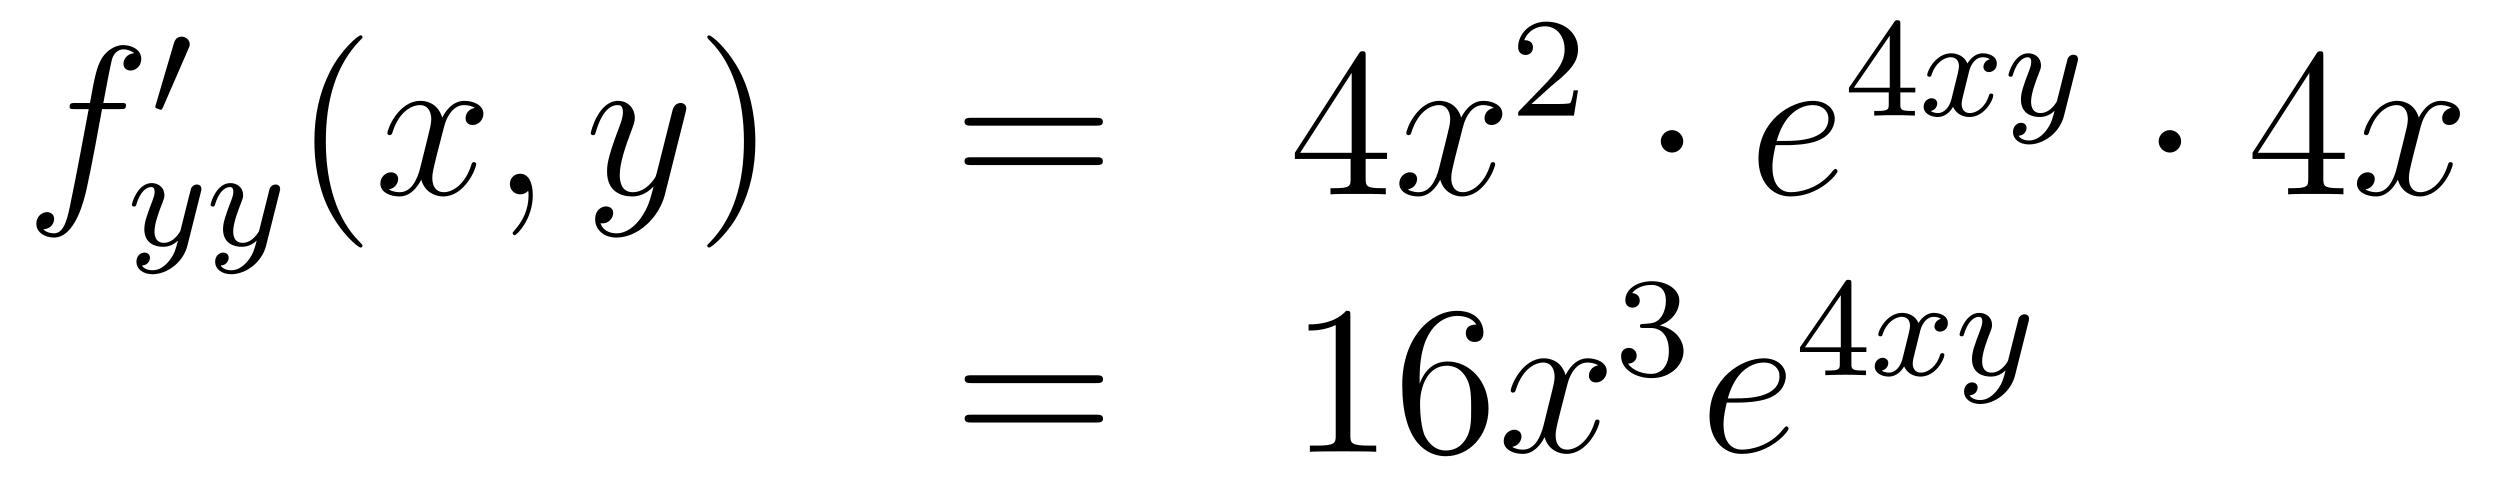 <?xml version='1.0'?>
<!-- This file was generated by dvisvgm 1.14.1 -->
<svg height='27pt' version='1.1' viewBox='0 -27 141 27' width='141pt' xmlns='http://www.w3.org/2000/svg' xmlns:xlink='http://www.w3.org/1999/xlink'>
<g id='page1'>
<g transform='matrix(1 0 0 1 -132 640)'>
<path d='M138.772 -660.846C139.011 -660.846 139.106 -660.846 139.106 -661.073C139.106 -661.192 139.011 -661.192 138.795 -661.192H137.827C138.054 -662.423 138.222 -663.272 138.317 -663.655C138.389 -663.942 138.64 -664.217 138.951 -664.217C139.202 -664.217 139.453 -664.109 139.572 -664.002C139.106 -663.954 138.963 -663.607 138.963 -663.404C138.963 -663.165 139.142 -663.021 139.369 -663.021C139.608 -663.021 139.967 -663.224 139.967 -663.679C139.967 -664.181 139.465 -664.456 138.939 -664.456C138.425 -664.456 137.923 -664.073 137.684 -663.607C137.468 -663.188 137.349 -662.758 137.074 -661.192H136.273C136.046 -661.192 135.927 -661.192 135.927 -660.977C135.927 -660.846 135.998 -660.846 136.237 -660.846H137.002C136.787 -659.734 136.297 -657.032 136.022 -655.753C135.819 -654.713 135.64 -653.84 135.042 -653.84C135.006 -653.84 134.659 -653.84 134.444 -654.067C135.054 -654.115 135.054 -654.641 135.054 -654.653C135.054 -654.892 134.874 -655.036 134.648 -655.036C134.408 -655.036 134.05 -654.832 134.05 -654.378C134.05 -653.864 134.576 -653.601 135.042 -653.601C136.261 -653.601 136.763 -655.789 136.895 -656.387C137.11 -657.307 137.696 -660.487 137.755 -660.846H138.772Z' fill-rule='evenodd'/>
<path d='M142.632 -664.257C142.672 -664.361 142.703 -664.416 142.703 -664.496C142.703 -664.759 142.464 -664.934 142.241 -664.934C141.923 -664.934 141.835 -664.655 141.803 -664.544L140.791 -661.109C140.759 -661.014 140.759 -660.99 140.759 -660.982C140.759 -660.91 140.807 -660.894 140.887 -660.87C141.03 -660.807 141.046 -660.807 141.062 -660.807C141.086 -660.807 141.133 -660.807 141.189 -660.942L142.632 -664.257Z' fill-rule='evenodd'/>
<path d='M143.328 -656.164C143.359 -656.276 143.359 -656.292 143.359 -656.347C143.359 -656.547 143.2 -656.594 143.104 -656.594C143.065 -656.594 142.881 -656.586 142.778 -656.379C142.762 -656.339 142.69 -656.052 142.65 -655.885L142.172 -653.973C142.164 -653.949 141.822 -653.303 141.24 -653.303C140.849 -653.303 140.714 -653.59 140.714 -653.949C140.714 -654.411 140.985 -655.12 141.168 -655.582C141.248 -655.782 141.272 -655.853 141.272 -655.997C141.272 -656.435 140.921 -656.674 140.555 -656.674C139.766 -656.674 139.439 -655.551 139.439 -655.455C139.439 -655.383 139.495 -655.351 139.558 -655.351C139.662 -655.351 139.67 -655.399 139.694 -655.479C139.901 -656.172 140.244 -656.451 140.531 -656.451C140.65 -656.451 140.722 -656.371 140.722 -656.188C140.722 -656.021 140.658 -655.837 140.603 -655.694C140.276 -654.849 140.14 -654.443 140.14 -654.068C140.14 -653.287 140.73 -653.08 141.2 -653.08C141.575 -653.08 141.846 -653.247 142.037 -653.431C141.925 -652.985 141.846 -652.674 141.543 -652.292C141.28 -651.965 140.961 -651.757 140.603 -651.757C140.467 -651.757 140.164 -651.782 140.005 -652.021C140.427 -652.053 140.459 -652.411 140.459 -652.459C140.459 -652.65 140.316 -652.754 140.148 -652.754C139.973 -652.754 139.694 -652.618 139.694 -652.228C139.694 -651.853 140.037 -651.534 140.603 -651.534C141.415 -651.534 142.332 -652.188 142.571 -653.152L143.328 -656.164Z' fill-rule='evenodd'/>
<path d='M147.767 -656.164C147.799 -656.276 147.799 -656.292 147.799 -656.347C147.799 -656.547 147.639 -656.594 147.544 -656.594C147.504 -656.594 147.321 -656.586 147.217 -656.379C147.201 -656.339 147.129 -656.052 147.09 -655.885L146.611 -653.973C146.604 -653.949 146.261 -653.303 145.679 -653.303C145.289 -653.303 145.153 -653.59 145.153 -653.949C145.153 -654.411 145.424 -655.12 145.607 -655.582C145.687 -655.782 145.711 -655.853 145.711 -655.997C145.711 -656.435 145.36 -656.674 144.994 -656.674C144.205 -656.674 143.878 -655.551 143.878 -655.455C143.878 -655.383 143.934 -655.351 143.998 -655.351C144.101 -655.351 144.109 -655.399 144.133 -655.479C144.34 -656.172 144.683 -656.451 144.97 -656.451C145.089 -656.451 145.161 -656.371 145.161 -656.188C145.161 -656.021 145.097 -655.837 145.042 -655.694C144.715 -654.849 144.579 -654.443 144.579 -654.068C144.579 -653.287 145.169 -653.08 145.639 -653.08C146.014 -653.08 146.285 -653.247 146.476 -653.431C146.364 -652.985 146.285 -652.674 145.982 -652.292C145.719 -651.965 145.4 -651.757 145.042 -651.757C144.906 -651.757 144.603 -651.782 144.444 -652.021C144.866 -652.053 144.898 -652.411 144.898 -652.459C144.898 -652.65 144.755 -652.754 144.587 -652.754C144.412 -652.754 144.133 -652.618 144.133 -652.228C144.133 -651.853 144.476 -651.534 145.042 -651.534C145.854 -651.534 146.771 -652.188 147.01 -653.152L147.767 -656.164Z' fill-rule='evenodd'/>
<path d='M152.445 -653.135C152.445 -653.171 152.445 -653.195 152.242 -653.398C151.047 -654.606 150.377 -656.578 150.377 -659.017C150.377 -661.336 150.939 -663.332 152.326 -664.743C152.445 -664.85 152.445 -664.874 152.445 -664.91C152.445 -664.982 152.385 -665.006 152.337 -665.006C152.182 -665.006 151.202 -664.145 150.616 -662.973C150.007 -661.766 149.732 -660.487 149.732 -659.017C149.732 -657.952 149.899 -656.53 150.52 -655.251C151.226 -653.817 152.206 -653.039 152.337 -653.039C152.385 -653.039 152.445 -653.063 152.445 -653.135Z' fill-rule='evenodd'/>
<path d='M158.785 -660.917C158.402 -660.846 158.259 -660.559 158.259 -660.332C158.259 -660.045 158.486 -659.949 158.653 -659.949C159.012 -659.949 159.263 -660.26 159.263 -660.582C159.263 -661.085 158.689 -661.312 158.187 -661.312C157.458 -661.312 157.051 -660.594 156.944 -660.367C156.669 -661.264 155.928 -661.312 155.713 -661.312C154.493 -661.312 153.848 -659.746 153.848 -659.483C153.848 -659.435 153.895 -659.375 153.979 -659.375C154.075 -659.375 154.099 -659.447 154.123 -659.495C154.529 -660.822 155.33 -661.073 155.677 -661.073C156.215 -661.073 156.322 -660.571 156.322 -660.284C156.322 -660.021 156.25 -659.746 156.107 -659.172L155.701 -657.534C155.521 -656.817 155.175 -656.16 154.541 -656.16C154.481 -656.16 154.183 -656.16 153.931 -656.315C154.362 -656.399 154.457 -656.757 154.457 -656.901C154.457 -657.14 154.278 -657.283 154.051 -657.283C153.764 -657.283 153.453 -657.032 153.453 -656.65C153.453 -656.148 154.015 -655.92 154.529 -655.92C155.103 -655.92 155.51 -656.375 155.76 -656.865C155.952 -656.16 156.549 -655.92 156.992 -655.92C158.211 -655.92 158.856 -657.487 158.856 -657.749C158.856 -657.809 158.809 -657.857 158.737 -657.857C158.63 -657.857 158.617 -657.797 158.582 -657.702C158.259 -656.65 157.566 -656.16 157.028 -656.16C156.609 -656.16 156.382 -656.47 156.382 -656.96C156.382 -657.223 156.43 -657.415 156.621 -658.204L157.04 -659.829C157.219 -660.547 157.625 -661.073 158.175 -661.073C158.199 -661.073 158.534 -661.073 158.785 -660.917ZM162.049 -655.992C162.049 -656.686 161.823 -657.2 161.332 -657.2C160.95 -657.2 160.758 -656.889 160.758 -656.626C160.758 -656.363 160.938 -656.04 161.344 -656.04C161.5 -656.04 161.631 -656.088 161.739 -656.195C161.763 -656.219 161.775 -656.219 161.787 -656.219C161.81 -656.219 161.81 -656.052 161.81 -655.992C161.81 -655.598 161.739 -654.821 161.045 -654.044C160.914 -653.9 160.914 -653.876 160.914 -653.853C160.914 -653.793 160.974 -653.733 161.034 -653.733C161.129 -653.733 162.049 -654.618 162.049 -655.992Z' fill-rule='evenodd'/>
<path d='M168.139 -654.701C167.816 -654.247 167.349 -653.84 166.764 -653.84C166.62 -653.84 166.046 -653.864 165.867 -654.414C165.903 -654.402 165.963 -654.402 165.987 -654.402C166.345 -654.402 166.584 -654.713 166.584 -654.988C166.584 -655.263 166.357 -655.359 166.178 -655.359C165.987 -655.359 165.568 -655.215 165.568 -654.629C165.568 -654.02 166.082 -653.601 166.764 -653.601C167.959 -653.601 169.166 -654.701 169.501 -656.028L170.673 -660.69C170.685 -660.75 170.709 -660.822 170.709 -660.893C170.709 -661.073 170.565 -661.192 170.386 -661.192C170.278 -661.192 170.027 -661.144 169.932 -660.786L169.047 -657.271C168.987 -657.056 168.987 -657.032 168.891 -656.901C168.652 -656.566 168.258 -656.16 167.684 -656.16C167.015 -656.16 166.955 -656.817 166.955 -657.14C166.955 -657.821 167.278 -658.742 167.601 -659.602C167.732 -659.949 167.804 -660.116 167.804 -660.355C167.804 -660.858 167.445 -661.312 166.859 -661.312C165.759 -661.312 165.317 -659.578 165.317 -659.483C165.317 -659.435 165.365 -659.375 165.449 -659.375C165.556 -659.375 165.568 -659.423 165.616 -659.59C165.903 -660.594 166.357 -661.073 166.824 -661.073C166.931 -661.073 167.134 -661.073 167.134 -660.678C167.134 -660.367 167.003 -660.021 166.824 -659.567C166.238 -658 166.238 -657.606 166.238 -657.319C166.238 -656.183 167.051 -655.92 167.648 -655.92C167.995 -655.92 168.426 -656.028 168.844 -656.47L168.856 -656.458C168.676 -655.753 168.557 -655.287 168.139 -654.701Z' fill-rule='evenodd'/>
<path d='M174.603 -659.017C174.603 -659.925 174.484 -661.407 173.814 -662.794C173.109 -664.228 172.129 -665.006 171.997 -665.006C171.95 -665.006 171.89 -664.982 171.89 -664.91C171.89 -664.874 171.89 -664.85 172.093 -664.647C173.289 -663.44 173.958 -661.467 173.958 -659.028C173.958 -656.709 173.396 -654.713 172.009 -653.302C171.89 -653.195 171.89 -653.171 171.89 -653.135C171.89 -653.063 171.95 -653.039 171.997 -653.039C172.153 -653.039 173.133 -653.9 173.719 -655.072C174.329 -656.291 174.603 -657.582 174.603 -659.017Z' fill-rule='evenodd'/>
<path d='M193.82 -659.913C193.987 -659.913 194.202 -659.913 194.202 -660.128C194.202 -660.355 193.999 -660.355 193.82 -660.355H186.779C186.612 -660.355 186.397 -660.355 186.397 -660.14C186.397 -659.913 186.6 -659.913 186.779 -659.913H193.82ZM193.82 -657.69C193.987 -657.69 194.202 -657.69 194.202 -657.905C194.202 -658.132 193.999 -658.132 193.82 -658.132H186.779C186.612 -658.132 186.397 -658.132 186.397 -657.917C186.397 -657.69 186.6 -657.69 186.779 -657.69H193.82Z' fill-rule='evenodd'/>
<path d='M209.023 -663.822C209.023 -664.049 209.023 -664.109 208.856 -664.109C208.76 -664.109 208.724 -664.109 208.63 -663.966L205.031 -658.383V-658.036H208.175V-656.948C208.175 -656.506 208.151 -656.387 207.278 -656.387H207.04V-656.04C207.314 -656.064 208.259 -656.064 208.594 -656.064C208.928 -656.064 209.885 -656.064 210.16 -656.04V-656.387H209.92C209.059 -656.387 209.023 -656.506 209.023 -656.948V-658.036H210.23V-658.383H209.023V-663.822ZM208.235 -662.89V-658.383H205.33L208.235 -662.89Z' fill-rule='evenodd'/>
<path d='M216.253 -660.917C215.87 -660.846 215.728 -660.559 215.728 -660.332C215.728 -660.045 215.954 -659.949 216.121 -659.949C216.48 -659.949 216.732 -660.26 216.732 -660.582C216.732 -661.085 216.157 -661.312 215.656 -661.312C214.926 -661.312 214.52 -660.594 214.412 -660.367C214.138 -661.264 213.396 -661.312 213.181 -661.312C211.962 -661.312 211.316 -659.746 211.316 -659.483C211.316 -659.435 211.364 -659.375 211.447 -659.375C211.543 -659.375 211.567 -659.447 211.591 -659.495C211.998 -660.822 212.798 -661.073 213.145 -661.073C213.683 -661.073 213.791 -660.571 213.791 -660.284C213.791 -660.021 213.719 -659.746 213.576 -659.172L213.169 -657.534C212.99 -656.817 212.644 -656.16 212.01 -656.16C211.95 -656.16 211.651 -656.16 211.4 -656.315C211.83 -656.399 211.926 -656.757 211.926 -656.901C211.926 -657.14 211.747 -657.283 211.519 -657.283C211.232 -657.283 210.922 -657.032 210.922 -656.65C210.922 -656.148 211.483 -655.92 211.998 -655.92C212.572 -655.92 212.978 -656.375 213.229 -656.865C213.42 -656.16 214.018 -655.92 214.46 -655.92C215.68 -655.92 216.325 -657.487 216.325 -657.749C216.325 -657.809 216.277 -657.857 216.205 -657.857C216.098 -657.857 216.085 -657.797 216.05 -657.702C215.728 -656.65 215.034 -656.16 214.496 -656.16C214.078 -656.16 213.851 -656.47 213.851 -656.96C213.851 -657.223 213.899 -657.415 214.09 -658.204L214.508 -659.829C214.687 -660.547 215.094 -661.073 215.644 -661.073C215.668 -661.073 216.002 -661.073 216.253 -660.917Z' fill-rule='evenodd'/>
<path d='M219.448 -662.106C219.575 -662.225 219.91 -662.488 220.037 -662.6C220.531 -663.054 221 -663.492 221 -664.217C221 -665.165 220.204 -665.779 219.208 -665.779C218.252 -665.779 217.622 -665.054 217.622 -664.345C217.622 -663.954 217.933 -663.898 218.045 -663.898C218.212 -663.898 218.459 -664.018 218.459 -664.321C218.459 -664.735 218.06 -664.735 217.966 -664.735C218.196 -665.317 218.73 -665.516 219.12 -665.516C219.862 -665.516 220.244 -664.887 220.244 -664.217C220.244 -663.388 219.662 -662.783 218.722 -661.819L217.718 -660.783C217.622 -660.695 217.622 -660.679 217.622 -660.48H220.77L221 -661.906H220.753C220.73 -661.747 220.667 -661.348 220.571 -661.197C220.523 -661.133 219.917 -661.133 219.79 -661.133H218.371L219.448 -662.106Z' fill-rule='evenodd'/>
<path d='M226.936 -659.028C226.936 -659.375 226.649 -659.662 226.302 -659.662S225.668 -659.375 225.668 -659.028C225.668 -658.682 225.955 -658.395 226.302 -658.395S226.936 -658.682 226.936 -659.028Z' fill-rule='evenodd'/>
<path d='M232.78 -658.813C233.102 -658.813 233.915 -658.837 234.488 -659.052C235.397 -659.399 235.481 -660.093 235.481 -660.307C235.481 -660.833 235.026 -661.312 234.238 -661.312C232.982 -661.312 231.178 -660.176 231.178 -658.048C231.178 -656.793 231.895 -655.92 232.982 -655.92C234.608 -655.92 235.637 -657.187 235.637 -657.343C235.637 -657.415 235.565 -657.474 235.517 -657.474C235.481 -657.474 235.469 -657.462 235.361 -657.355C234.596 -656.339 233.461 -656.16 233.006 -656.16C232.325 -656.16 231.966 -656.697 231.966 -657.582C231.966 -657.749 231.966 -658.048 232.146 -658.813H232.78ZM232.205 -659.052C232.72 -660.893 233.855 -661.073 234.238 -661.073C234.763 -661.073 235.122 -660.762 235.122 -660.307C235.122 -659.052 233.209 -659.052 232.708 -659.052H232.205Z' fill-rule='evenodd'/>
<path d='M239.179 -665.636C239.179 -665.795 239.179 -665.859 239.012 -665.859C238.909 -665.859 238.901 -665.851 238.82 -665.739L236.279 -662.05V-661.787H238.526V-661.125C238.526 -660.831 238.502 -660.743 237.889 -660.743H237.706V-660.48C238.382 -660.504 238.399 -660.504 238.853 -660.504S239.323 -660.504 240 -660.48V-660.743H239.816C239.203 -660.743 239.179 -660.831 239.179 -661.125V-661.787H240.024V-662.05H239.179V-665.636ZM238.582 -664.99V-662.05H236.558L238.582 -664.99Z' fill-rule='evenodd'/>
<path d='M244.231 -663.659C243.881 -663.572 243.865 -663.261 243.865 -663.229C243.865 -663.054 244 -662.934 244.176 -662.934C244.351 -662.934 244.621 -663.07 244.621 -663.412C244.621 -663.867 244.12 -663.994 243.824 -663.994C243.45 -663.994 243.148 -663.731 242.964 -663.42C242.789 -663.843 242.375 -663.994 242.048 -663.994C241.18 -663.994 240.694 -662.998 240.694 -662.775C240.694 -662.703 240.749 -662.671 240.812 -662.671C240.908 -662.671 240.924 -662.711 240.948 -662.807C241.132 -663.388 241.61 -663.771 242.024 -663.771C242.335 -663.771 242.486 -663.548 242.486 -663.261C242.486 -663.102 242.39 -662.735 242.327 -662.48C242.272 -662.249 242.095 -661.54 242.056 -661.388C241.944 -660.958 241.657 -660.623 241.298 -660.623C241.267 -660.623 241.06 -660.623 240.893 -660.735C241.259 -660.822 241.259 -661.157 241.259 -661.165C241.259 -661.348 241.116 -661.46 240.941 -661.46C240.725 -661.46 240.494 -661.277 240.494 -660.974C240.494 -660.607 240.884 -660.4 241.291 -660.4C241.714 -660.4 242.009 -660.719 242.152 -660.974C242.327 -660.583 242.694 -660.4 243.076 -660.4C243.944 -660.4 244.423 -661.396 244.423 -661.619C244.423 -661.699 244.358 -661.723 244.303 -661.723C244.207 -661.723 244.192 -661.667 244.168 -661.587C244.008 -661.054 243.554 -660.623 243.092 -660.623C242.828 -660.623 242.638 -660.799 242.638 -661.133C242.638 -661.293 242.686 -661.476 242.797 -661.922C242.852 -662.161 243.029 -662.862 243.068 -663.014C243.18 -663.428 243.458 -663.771 243.817 -663.771C243.857 -663.771 244.064 -663.771 244.231 -663.659ZM249.167 -663.484C249.198 -663.596 249.198 -663.612 249.198 -663.667C249.198 -663.867 249.04 -663.914 248.944 -663.914C248.904 -663.914 248.72 -663.906 248.617 -663.699C248.602 -663.659 248.53 -663.372 248.49 -663.205L248.011 -661.293C248.004 -661.269 247.661 -660.623 247.079 -660.623C246.689 -660.623 246.553 -660.91 246.553 -661.269C246.553 -661.731 246.824 -662.44 247.007 -662.902C247.087 -663.102 247.111 -663.173 247.111 -663.317C247.111 -663.755 246.761 -663.994 246.394 -663.994C245.605 -663.994 245.279 -662.871 245.279 -662.775C245.279 -662.703 245.334 -662.671 245.398 -662.671C245.502 -662.671 245.509 -662.719 245.533 -662.799C245.741 -663.492 246.083 -663.771 246.37 -663.771C246.49 -663.771 246.562 -663.691 246.562 -663.508C246.562 -663.341 246.497 -663.157 246.442 -663.014C246.115 -662.169 245.98 -661.763 245.98 -661.388C245.98 -660.607 246.569 -660.4 247.039 -660.4C247.414 -660.4 247.685 -660.567 247.876 -660.751C247.764 -660.305 247.685 -659.994 247.382 -659.612C247.118 -659.285 246.8 -659.077 246.442 -659.077C246.306 -659.077 246.004 -659.102 245.844 -659.341C246.266 -659.373 246.299 -659.731 246.299 -659.779C246.299 -659.97 246.155 -660.074 245.987 -660.074C245.812 -660.074 245.533 -659.938 245.533 -659.548C245.533 -659.173 245.875 -658.854 246.442 -658.854C247.254 -658.854 248.171 -659.508 248.41 -660.472L249.167 -663.484Z' fill-rule='evenodd'/>
<path d='M255.016 -659.028C255.016 -659.375 254.729 -659.662 254.382 -659.662C254.035 -659.662 253.748 -659.375 253.748 -659.028C253.748 -658.682 254.035 -658.395 254.382 -658.395C254.729 -658.395 255.016 -658.682 255.016 -659.028Z' fill-rule='evenodd'/>
<path d='M263.035 -663.822C263.035 -664.049 263.035 -664.109 262.867 -664.109C262.772 -664.109 262.736 -664.109 262.64 -663.966L259.042 -658.383V-658.036H262.186V-656.948C262.186 -656.506 262.162 -656.387 261.289 -656.387H261.05V-656.04C261.325 -656.064 262.27 -656.064 262.604 -656.064C262.939 -656.064 263.896 -656.064 264.17 -656.04V-656.387H263.932C263.071 -656.387 263.035 -656.506 263.035 -656.948V-658.036H264.242V-658.383H263.035V-663.822ZM262.246 -662.89V-658.383H259.34L262.246 -662.89Z' fill-rule='evenodd'/>
<path d='M270.264 -660.917C269.882 -660.846 269.738 -660.559 269.738 -660.332C269.738 -660.045 269.965 -659.949 270.133 -659.949C270.492 -659.949 270.743 -660.26 270.743 -660.582C270.743 -661.085 270.169 -661.312 269.666 -661.312C268.938 -661.312 268.531 -660.594 268.423 -660.367C268.148 -661.264 267.407 -661.312 267.192 -661.312C265.973 -661.312 265.327 -659.746 265.327 -659.483C265.327 -659.435 265.375 -659.375 265.459 -659.375C265.554 -659.375 265.578 -659.447 265.602 -659.495C266.009 -660.822 266.81 -661.073 267.156 -661.073C267.695 -661.073 267.802 -660.571 267.802 -660.284C267.802 -660.021 267.73 -659.746 267.587 -659.172L267.18 -657.534C267.001 -656.817 266.654 -656.16 266.021 -656.16C265.961 -656.16 265.662 -656.16 265.411 -656.315C265.842 -656.399 265.937 -656.757 265.937 -656.901C265.937 -657.14 265.758 -657.283 265.531 -657.283C265.244 -657.283 264.932 -657.032 264.932 -656.65C264.932 -656.148 265.495 -655.92 266.009 -655.92C266.582 -655.92 266.989 -656.375 267.24 -656.865C267.432 -656.16 268.03 -655.92 268.471 -655.92C269.69 -655.92 270.336 -657.487 270.336 -657.749C270.336 -657.809 270.288 -657.857 270.217 -657.857C270.109 -657.857 270.097 -657.797 270.061 -657.702C269.738 -656.65 269.045 -656.16 268.507 -656.16C268.088 -656.16 267.862 -656.47 267.862 -656.96C267.862 -657.223 267.91 -657.415 268.1 -658.204L268.519 -659.829C268.698 -660.547 269.105 -661.073 269.654 -661.073C269.678 -661.073 270.013 -661.073 270.264 -660.917Z' fill-rule='evenodd'/>
<path d='M193.829 -645.393C193.997 -645.393 194.212 -645.393 194.212 -645.608C194.212 -645.835 194.009 -645.835 193.829 -645.835H186.788C186.621 -645.835 186.406 -645.835 186.406 -645.62C186.406 -645.393 186.609 -645.393 186.788 -645.393H193.829ZM193.829 -643.17C193.997 -643.17 194.212 -643.17 194.212 -643.385C194.212 -643.612 194.009 -643.612 193.829 -643.612H186.788C186.621 -643.612 186.406 -643.612 186.406 -643.397C186.406 -643.17 186.609 -643.17 186.788 -643.17H193.829Z' fill-rule='evenodd'/>
<path d='M208.16 -649.182C208.16 -649.458 208.16 -649.469 207.92 -649.469C207.634 -649.147 207.036 -648.704 205.805 -648.704V-648.358C206.08 -648.358 206.677 -648.358 207.335 -648.668V-642.44C207.335 -642.01 207.299 -641.867 206.248 -641.867H205.877V-641.52C206.2 -641.544 207.359 -641.544 207.754 -641.544C208.148 -641.544 209.296 -641.544 209.618 -641.52V-641.867H209.248C208.196 -641.867 208.16 -642.01 208.16 -642.44V-649.182ZM212.068 -645.68C212.068 -648.704 213.538 -649.182 214.183 -649.182C214.614 -649.182 215.044 -649.051 215.272 -648.693C215.128 -648.693 214.673 -648.693 214.673 -648.202C214.673 -647.939 214.853 -647.712 215.164 -647.712C215.462 -647.712 215.665 -647.892 215.665 -648.238C215.665 -648.86 215.212 -649.469 214.171 -649.469C212.665 -649.469 211.087 -647.928 211.087 -645.297C211.087 -642.01 212.522 -641.269 213.538 -641.269C214.841 -641.269 215.952 -642.405 215.952 -643.959C215.952 -645.548 214.841 -646.612 213.646 -646.612C212.581 -646.612 212.188 -645.692 212.068 -645.357V-645.68ZM213.538 -641.592C212.785 -641.592 212.426 -642.261 212.318 -642.512C212.21 -642.823 212.092 -643.409 212.092 -644.246C212.092 -645.19 212.522 -646.373 213.598 -646.373C214.255 -646.373 214.602 -645.931 214.781 -645.525C214.973 -645.082 214.973 -644.485 214.973 -643.971C214.973 -643.361 214.973 -642.823 214.745 -642.369C214.446 -641.795 214.016 -641.592 213.538 -641.592Z' fill-rule='evenodd'/>
<path d='M222.142 -646.397C221.759 -646.326 221.615 -646.039 221.615 -645.812C221.615 -645.525 221.843 -645.429 222.01 -645.429C222.368 -645.429 222.619 -645.74 222.619 -646.062C222.619 -646.565 222.046 -646.792 221.544 -646.792C220.814 -646.792 220.408 -646.074 220.301 -645.847C220.025 -646.744 219.284 -646.792 219.07 -646.792C217.849 -646.792 217.204 -645.226 217.204 -644.963C217.204 -644.915 217.252 -644.855 217.336 -644.855C217.432 -644.855 217.456 -644.927 217.48 -644.975C217.885 -646.302 218.687 -646.553 219.034 -646.553C219.571 -646.553 219.679 -646.051 219.679 -645.764C219.679 -645.501 219.607 -645.226 219.463 -644.652L219.058 -643.014C218.878 -642.297 218.531 -641.64 217.897 -641.64C217.838 -641.64 217.54 -641.64 217.288 -641.795C217.718 -641.879 217.813 -642.237 217.813 -642.381C217.813 -642.62 217.634 -642.763 217.408 -642.763C217.121 -642.763 216.81 -642.512 216.81 -642.13C216.81 -641.628 217.372 -641.4 217.885 -641.4C218.459 -641.4 218.866 -641.855 219.116 -642.345C219.308 -641.64 219.906 -641.4 220.348 -641.4C221.568 -641.4 222.212 -642.967 222.212 -643.229C222.212 -643.289 222.166 -643.337 222.094 -643.337C221.986 -643.337 221.974 -643.277 221.938 -643.182C221.615 -642.13 220.922 -641.64 220.384 -641.64C219.966 -641.64 219.738 -641.95 219.738 -642.44C219.738 -642.703 219.786 -642.895 219.978 -643.684L220.396 -645.309C220.576 -646.027 220.981 -646.553 221.532 -646.553C221.556 -646.553 221.891 -646.553 222.142 -646.397Z' fill-rule='evenodd'/>
<path d='M225.096 -648.502C225.726 -648.502 226.124 -648.039 226.124 -647.202C226.124 -646.207 225.558 -645.912 225.136 -645.912C224.698 -645.912 224.1 -646.071 223.82 -646.493C224.108 -646.493 224.308 -646.677 224.308 -646.94C224.308 -647.195 224.124 -647.378 223.868 -647.378C223.654 -647.378 223.43 -647.242 223.43 -646.924C223.43 -646.167 224.244 -645.673 225.152 -645.673C226.212 -645.673 226.952 -646.406 226.952 -647.202C226.952 -647.864 226.427 -648.47 225.614 -648.645C226.243 -648.868 226.714 -649.41 226.714 -650.047C226.714 -650.685 225.996 -651.139 225.168 -651.139C224.315 -651.139 223.669 -650.677 223.669 -650.071C223.669 -649.776 223.868 -649.649 224.076 -649.649C224.323 -649.649 224.483 -649.824 224.483 -650.055C224.483 -650.35 224.227 -650.462 224.052 -650.47C224.387 -650.908 225 -650.932 225.144 -650.932C225.35 -650.932 225.956 -650.868 225.956 -650.047C225.956 -649.489 225.726 -649.155 225.614 -649.027C225.376 -648.78 225.192 -648.764 224.706 -648.732C224.554 -648.725 224.49 -648.717 224.49 -648.613C224.49 -648.502 224.562 -648.502 224.698 -648.502H225.096Z' fill-rule='evenodd'/>
<path d='M230.02 -644.293C230.342 -644.293 231.155 -644.317 231.73 -644.532C232.638 -644.879 232.721 -645.573 232.721 -645.787C232.721 -646.313 232.267 -646.792 231.478 -646.792C230.224 -646.792 228.418 -645.656 228.418 -643.528C228.418 -642.273 229.135 -641.4 230.224 -641.4C231.848 -641.4 232.877 -642.667 232.877 -642.823C232.877 -642.895 232.805 -642.954 232.757 -642.954C232.721 -642.954 232.709 -642.942 232.602 -642.835C231.836 -641.819 230.701 -641.64 230.246 -641.64C229.566 -641.64 229.207 -642.177 229.207 -643.062C229.207 -643.229 229.207 -643.528 229.386 -644.293H230.02ZM229.446 -644.532C229.96 -646.373 231.096 -646.553 231.478 -646.553C232.004 -646.553 232.363 -646.242 232.363 -645.787C232.363 -644.532 230.45 -644.532 229.948 -644.532H229.446Z' fill-rule='evenodd'/>
<path d='M236.419 -650.996C236.419 -651.155 236.419 -651.219 236.252 -651.219C236.149 -651.219 236.141 -651.211 236.06 -651.099L233.519 -647.41V-647.147H235.766V-646.485C235.766 -646.191 235.742 -646.103 235.129 -646.103H234.946V-645.84C235.622 -645.864 235.639 -645.864 236.093 -645.864S236.563 -645.864 237.24 -645.84V-646.103H237.056C236.443 -646.103 236.419 -646.191 236.419 -646.485V-647.147H237.264V-647.41H236.419V-650.996ZM235.822 -650.35V-647.41H233.798L235.822 -650.35Z' fill-rule='evenodd'/>
<path d='M241.471 -649.019C241.121 -648.932 241.105 -648.621 241.105 -648.589C241.105 -648.414 241.24 -648.294 241.416 -648.294C241.591 -648.294 241.861 -648.43 241.861 -648.772C241.861 -649.227 241.36 -649.354 241.064 -649.354C240.69 -649.354 240.388 -649.091 240.204 -648.78C240.029 -649.203 239.615 -649.354 239.288 -649.354C238.42 -649.354 237.934 -648.358 237.934 -648.135C237.934 -648.063 237.989 -648.031 238.052 -648.031C238.148 -648.031 238.164 -648.071 238.188 -648.167C238.372 -648.748 238.85 -649.131 239.264 -649.131C239.575 -649.131 239.726 -648.908 239.726 -648.621C239.726 -648.462 239.63 -648.095 239.567 -647.84C239.512 -647.609 239.335 -646.9 239.296 -646.748C239.184 -646.318 238.897 -645.983 238.538 -645.983C238.507 -645.983 238.3 -645.983 238.133 -646.095C238.499 -646.182 238.499 -646.517 238.499 -646.525C238.499 -646.708 238.356 -646.82 238.181 -646.82C237.965 -646.82 237.734 -646.637 237.734 -646.334C237.734 -645.967 238.124 -645.76 238.531 -645.76C238.954 -645.76 239.249 -646.079 239.392 -646.334C239.567 -645.943 239.934 -645.76 240.316 -645.76C241.184 -645.76 241.663 -646.756 241.663 -646.979C241.663 -647.059 241.598 -647.083 241.543 -647.083C241.447 -647.083 241.432 -647.027 241.408 -646.947C241.248 -646.414 240.794 -645.983 240.332 -645.983C240.068 -645.983 239.878 -646.159 239.878 -646.493C239.878 -646.653 239.926 -646.836 240.037 -647.282C240.092 -647.521 240.269 -648.222 240.308 -648.374C240.42 -648.788 240.698 -649.131 241.057 -649.131C241.097 -649.131 241.304 -649.131 241.471 -649.019ZM246.407 -648.844C246.438 -648.956 246.438 -648.972 246.438 -649.027C246.438 -649.227 246.28 -649.274 246.184 -649.274C246.144 -649.274 245.96 -649.266 245.857 -649.059C245.842 -649.019 245.77 -648.732 245.73 -648.565L245.251 -646.653C245.244 -646.629 244.901 -645.983 244.319 -645.983C243.929 -645.983 243.793 -646.27 243.793 -646.629C243.793 -647.091 244.064 -647.8 244.247 -648.262C244.327 -648.462 244.351 -648.533 244.351 -648.677C244.351 -649.115 244.001 -649.354 243.634 -649.354C242.845 -649.354 242.519 -648.231 242.519 -648.135C242.519 -648.063 242.574 -648.031 242.638 -648.031C242.742 -648.031 242.749 -648.079 242.773 -648.159C242.981 -648.852 243.323 -649.131 243.61 -649.131C243.73 -649.131 243.802 -649.051 243.802 -648.868C243.802 -648.701 243.737 -648.517 243.682 -648.374C243.355 -647.529 243.22 -647.123 243.22 -646.748C243.22 -645.967 243.809 -645.76 244.279 -645.76C244.654 -645.76 244.925 -645.927 245.116 -646.111C245.004 -645.665 244.925 -645.354 244.622 -644.972C244.358 -644.645 244.04 -644.437 243.682 -644.437C243.546 -644.437 243.244 -644.462 243.084 -644.701C243.506 -644.733 243.539 -645.091 243.539 -645.139C243.539 -645.33 243.395 -645.434 243.227 -645.434C243.052 -645.434 242.773 -645.298 242.773 -644.908C242.773 -644.533 243.115 -644.214 243.682 -644.214C244.494 -644.214 245.411 -644.868 245.65 -645.832L246.407 -648.844Z' fill-rule='evenodd'/>
</g>
</g>
</svg>
